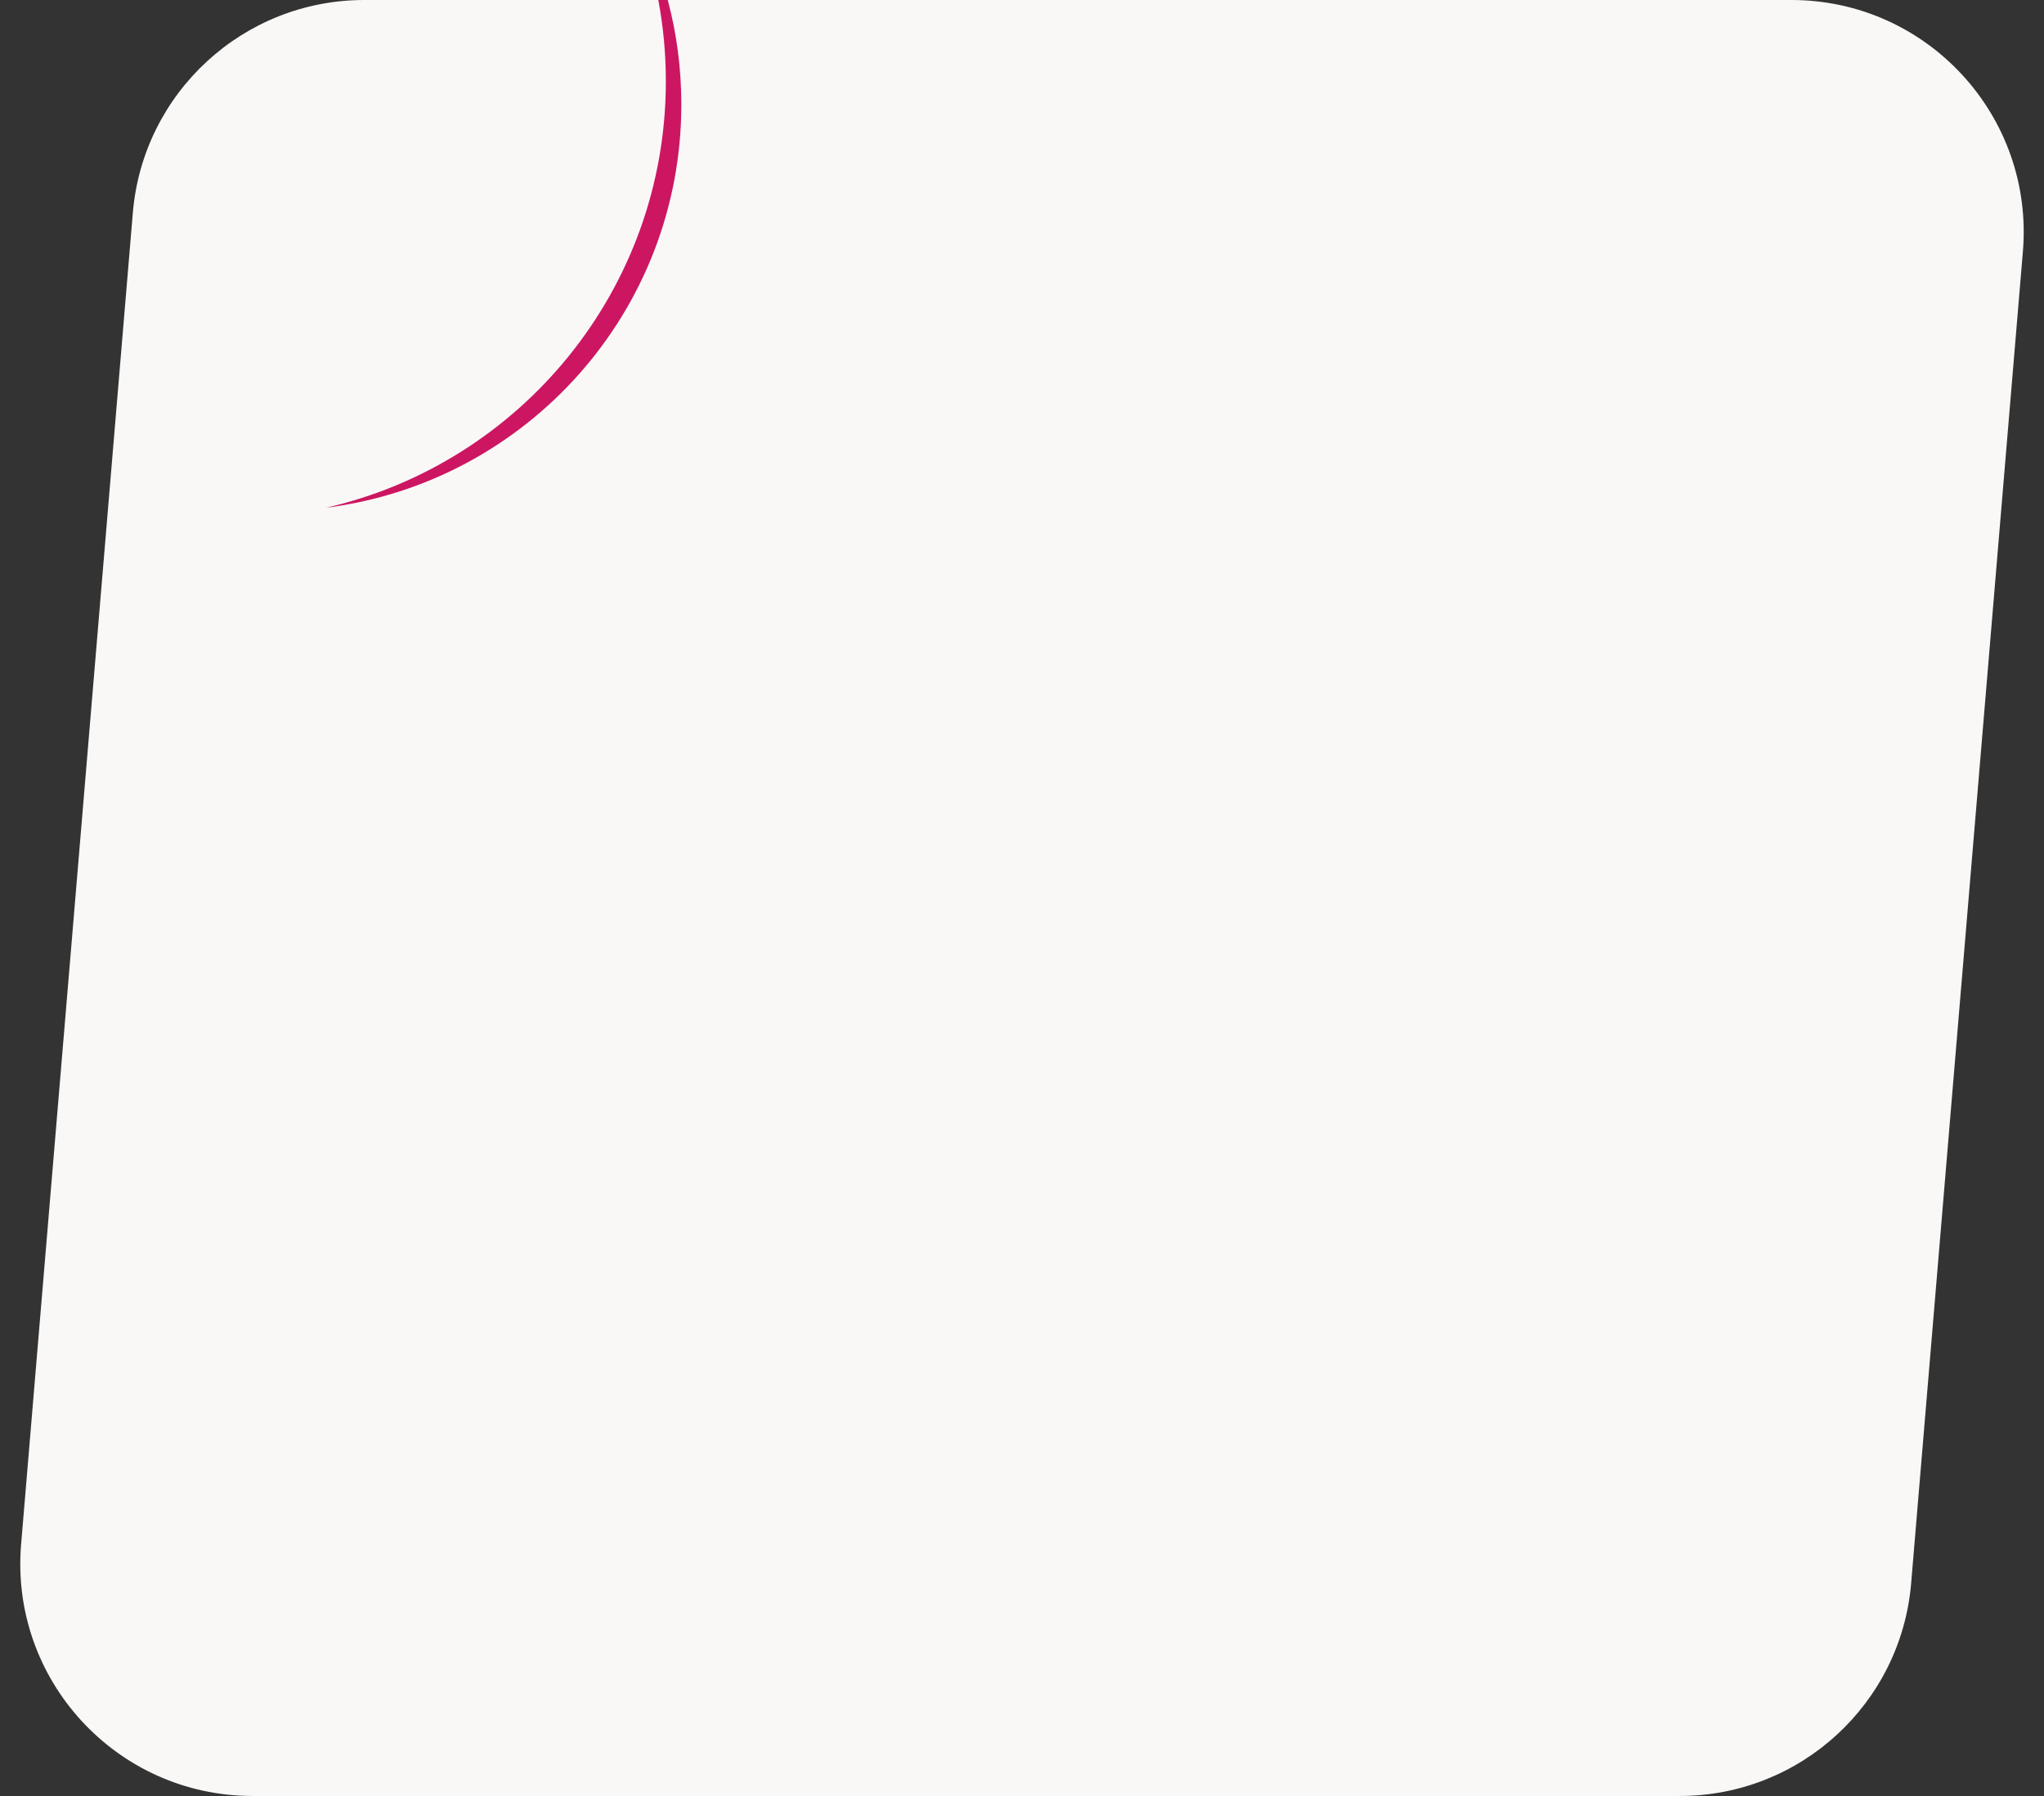 <?xml version="1.0" encoding="UTF-8"?> <svg xmlns="http://www.w3.org/2000/svg" width="264" height="232" viewBox="0 0 264 232" fill="none"><rect x="0" y="0" width="264" height="232" fill="#333333" stroke="none"/><path d="M17.157 27.492C18.461 11.95 31.456 0 47.052 0H231.378C248.936 0 262.741 15.012 261.273 32.508L246.843 204.508C245.539 220.05 232.545 232 216.948 232H32.622C15.064 232 1.259 216.988 2.727 199.492L17.157 27.492Z" fill="#F9F8F6"></path><path fill-rule="evenodd" clip-rule="evenodd" d="M85.026 0C85.665 3.402 86 6.912 86 10.5C86 37.37 67.242 59.86 42.107 65.588C67.983 62.339 88 40.257 88 13.5C88 8.833 87.391 4.308 86.248 0H85.026Z" fill="#CC1662"></path></svg> 